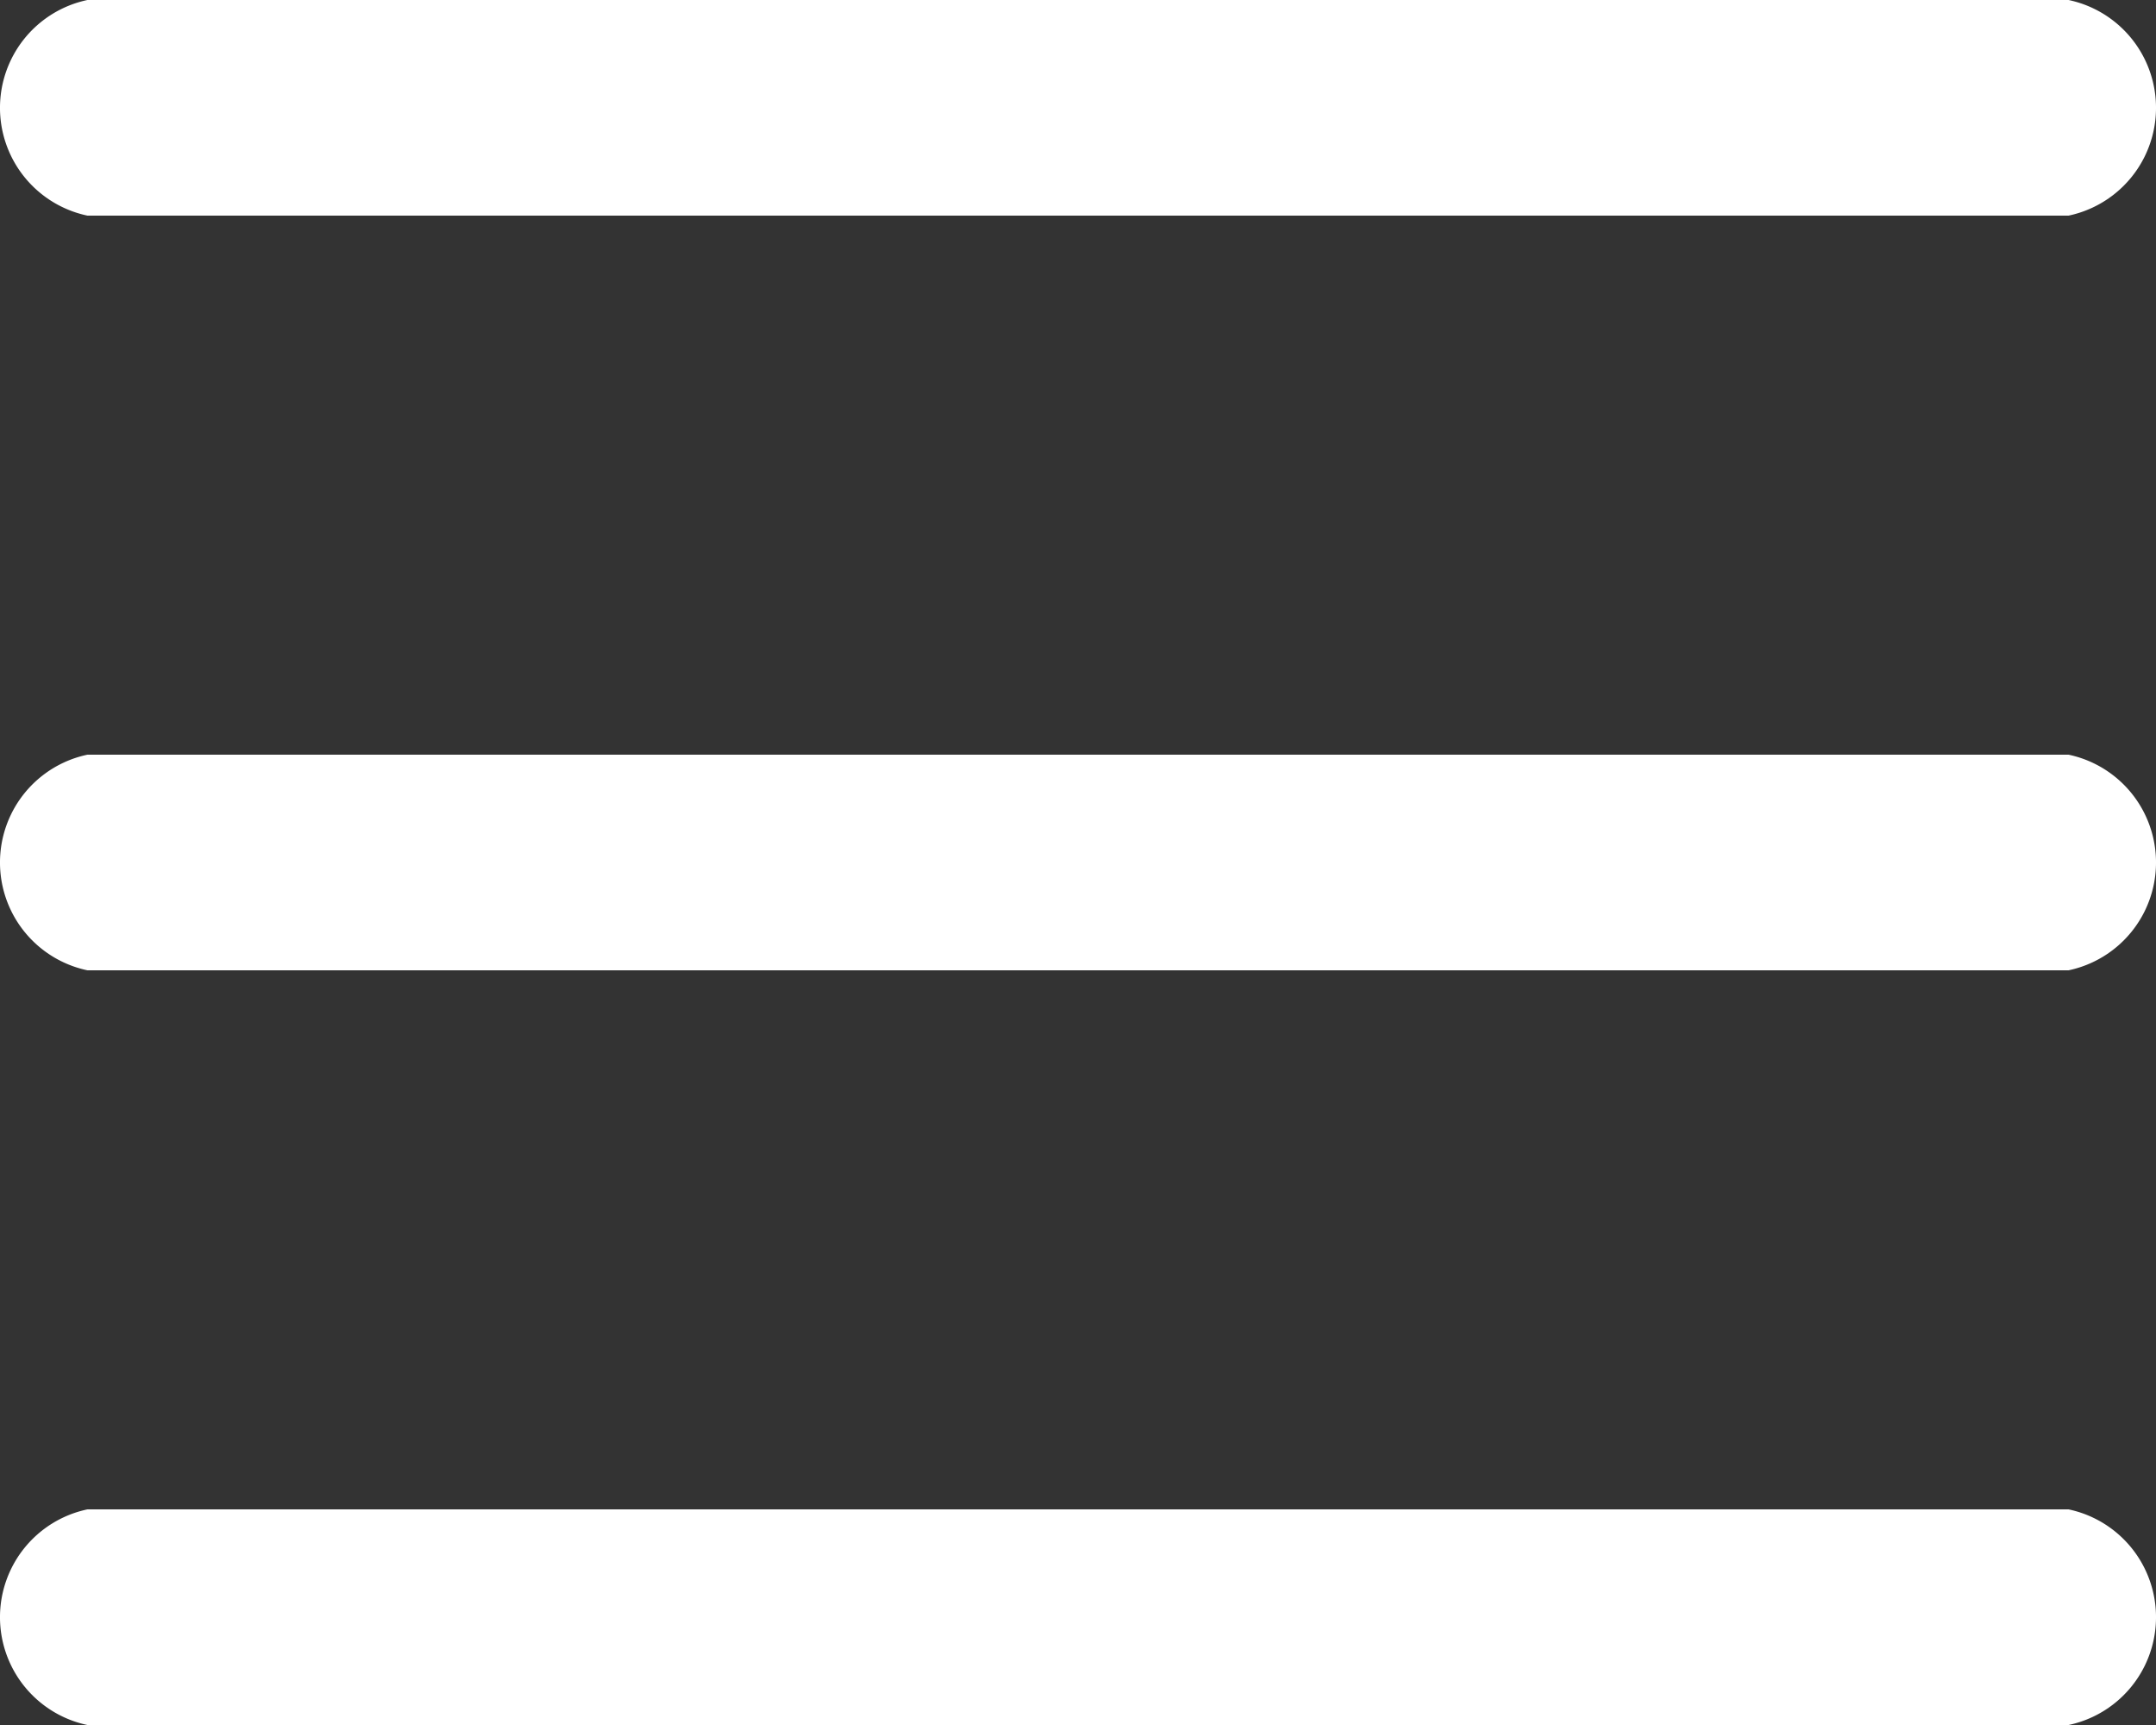 <svg xmlns="http://www.w3.org/2000/svg" width="20" height="16" viewBox="0 0 20 16">
  <rect x="0" y="0" width="20" height="16" fill="#333333" stroke="none"/>
  <path id="menu" d="M13.811,979.37a1.022,1.022,0,0,0,0,2H32.189a1.022,1.022,0,0,0,0-2Zm0,7a1.022,1.022,0,0,0,0,2H32.189a1.022,1.022,0,0,0,0-2Zm0,7a1.022,1.022,0,0,0,0,2H32.189a1.022,1.022,0,0,0,0-2Z" transform="translate(-13 -979.37)" fill="#fff"/>
</svg>
